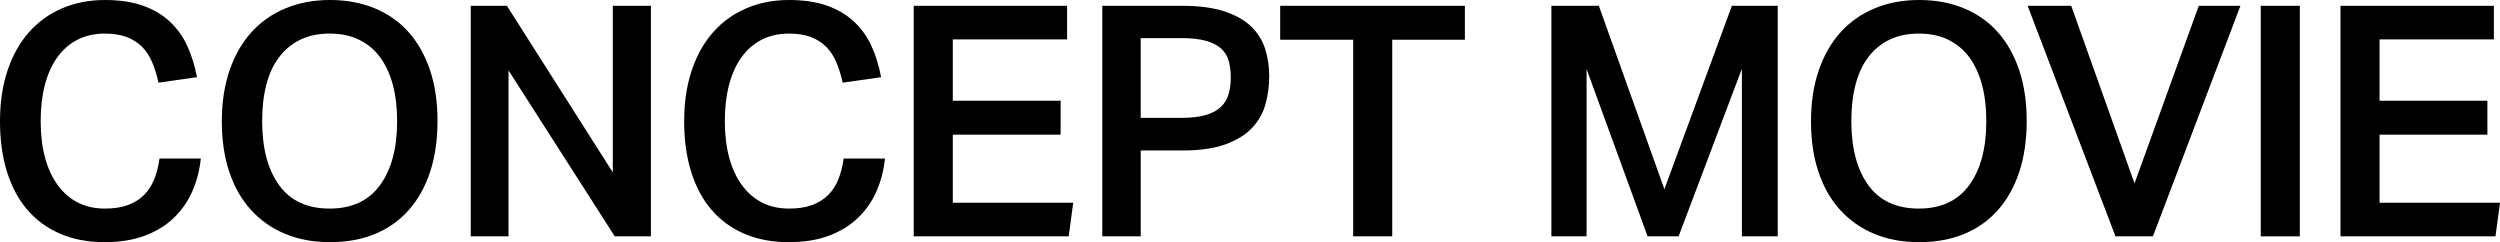 <?xml version="1.0" encoding="UTF-8"?>
<svg id="_レイヤー_2" data-name="レイヤー 2" xmlns="http://www.w3.org/2000/svg" width="301.973" height="29.25" viewBox="0 0 301.973 29.25">
  <defs>
    <style>
      .cls-1 {
        fill: #000;
        stroke-width: 0px;
      }
    </style>
  </defs>
  <g id="MAIN">
    <g>
      <path class="cls-1" d="M24.258,19.149c-.156,1.456-.507,2.795-1.053,4.017-.546,1.222-1.301,2.288-2.262,3.198-.963.91-2.133,1.619-3.51,2.126-1.379.507-2.979.76-4.797.76-2.003,0-3.79-.338-5.363-1.014s-2.899-1.644-3.978-2.906c-1.079-1.261-1.898-2.795-2.457-4.602-.56-1.807-.839-3.828-.839-6.064,0-2.288.306-4.342.916-6.162.611-1.82,1.477-3.36,2.594-4.621,1.118-1.261,2.457-2.223,4.018-2.886,1.561-.663,3.275-.994,5.148-.994,1.741,0,3.249.221,4.523.663,1.273.442,2.359,1.073,3.256,1.891.897.819,1.612,1.801,2.146,2.945.532,1.144.929,2.418,1.189,3.822l-4.642.663c-.207-.936-.467-1.768-.779-2.496-.312-.728-.722-1.346-1.229-1.852-.507-.507-1.125-.897-1.853-1.17s-1.599-.409-2.612-.409c-1.248,0-2.354.247-3.315.741-.962.494-1.774,1.203-2.438,2.125-.663.923-1.164,2.035-1.501,3.334-.339,1.3-.508,2.756-.508,4.368,0,1.638.176,3.107.526,4.407.351,1.3.864,2.412,1.54,3.334.676.923,1.488,1.625,2.438,2.106.949.481,2.035.721,3.258.721,1.092,0,2.021-.143,2.788-.429.767-.286,1.409-.689,1.931-1.209.52-.52.929-1.151,1.229-1.891.299-.741.513-1.58.643-2.516h4.992Z"/>
      <path class="cls-1" d="M39.857,29.25c-2.002,0-3.803-.332-5.401-.995-1.599-.663-2.971-1.619-4.114-2.867-1.145-1.248-2.021-2.775-2.633-4.583-.611-1.807-.916-3.854-.916-6.142s.312-4.342.936-6.162c.624-1.82,1.508-3.36,2.652-4.621,1.144-1.261,2.521-2.223,4.134-2.886,1.612-.663,3.394-.994,5.343-.994,1.976,0,3.77.331,5.383.994,1.611.663,2.977,1.619,4.094,2.867,1.118,1.248,1.982,2.776,2.594,4.583.611,1.807.917,3.855.917,6.143,0,2.314-.3,4.375-.897,6.181-.598,1.807-1.456,3.341-2.574,4.602-1.117,1.261-2.477,2.223-4.074,2.886-1.6.663-3.413.995-5.441.995ZM39.818,25.194c2.678,0,4.706-.942,6.084-2.828,1.378-1.885,2.067-4.465,2.067-7.741,0-1.638-.176-3.107-.526-4.407-.352-1.3-.865-2.405-1.541-3.315-.676-.91-1.521-1.612-2.535-2.106-1.014-.494-2.197-.741-3.549-.741s-2.535.247-3.549.741c-1.014.494-1.865,1.196-2.555,2.106-.689.91-1.203,2.015-1.54,3.315-.339,1.3-.507,2.769-.507,4.407,0,3.276.682,5.857,2.047,7.741,1.365,1.885,3.399,2.828,6.104,2.828Z"/>
      <path class="cls-1" d="M56.861.702h4.368l12.792,20.124V.702h4.602v27.846h-4.367l-12.832-20.046v20.046h-4.562V.702Z"/>
      <path class="cls-1" d="M106.898,19.149c-.156,1.456-.508,2.795-1.054,4.017-.546,1.222-1.3,2.288-2.262,3.198-.962.91-2.132,1.619-3.511,2.126-1.378.507-2.977.76-4.797.76-2.002,0-3.789-.338-5.362-1.014s-2.899-1.644-3.978-2.906c-1.08-1.261-1.898-2.795-2.457-4.602-.56-1.807-.839-3.828-.839-6.064,0-2.288.306-4.342.917-6.162.61-1.82,1.475-3.36,2.594-4.621,1.117-1.261,2.457-2.223,4.017-2.886,1.56-.663,3.276-.994,5.147-.994,1.742,0,3.25.221,4.524.663,1.273.442,2.359,1.073,3.257,1.891.896.819,1.611,1.801,2.145,2.945.533,1.144.93,2.418,1.189,3.822l-4.641.663c-.209-.936-.469-1.768-.78-2.496-.312-.728-.722-1.346-1.229-1.852-.507-.507-1.125-.897-1.853-1.17-.729-.273-1.6-.409-2.613-.409-1.248,0-2.354.247-3.314.741-.963.494-1.775,1.203-2.438,2.125-.663.923-1.164,2.035-1.502,3.334-.338,1.3-.507,2.756-.507,4.368,0,1.638.176,3.107.526,4.407.352,1.3.864,2.412,1.541,3.334.676.923,1.488,1.625,2.438,2.106.949.481,2.033.721,3.256.721,1.092,0,2.021-.143,2.789-.429.767-.286,1.41-.689,1.93-1.209.521-.52.93-1.151,1.229-1.891.299-.741.514-1.58.645-2.516h4.992Z"/>
      <path class="cls-1" d="M110.369.702h18.524v4.056h-13.806v7.41h13.025v4.095h-13.025v8.229h14.547l-.546,4.056h-18.72V.702Z"/>
      <path class="cls-1" d="M133.145.702h9.633c2.105,0,3.842.234,5.207.702,1.364.468,2.438,1.092,3.217,1.872.779.78,1.326,1.684,1.639,2.71.312,1.027.467,2.1.467,3.218,0,1.196-.155,2.34-.467,3.432-.312,1.092-.865,2.047-1.658,2.867-.793.819-1.865,1.469-3.217,1.95-1.354.481-3.057.721-5.109.721h-5.07v10.374h-4.641V.702ZM142.738,14.235c1.195,0,2.178-.117,2.944-.351s1.371-.565,1.813-.995c.441-.429.747-.942.916-1.54.17-.598.254-1.274.254-2.028,0-.78-.092-1.463-.273-2.047-.182-.585-.5-1.073-.955-1.463s-1.066-.689-1.833-.897c-.767-.208-1.735-.312-2.905-.312h-4.914v9.633h4.953Z"/>
      <path class="cls-1" d="M163.447,4.797h-8.814V.702h22.309v4.095h-8.775v23.751h-4.719V4.797Z"/>
      <path class="cls-1" d="M187.393.702h5.732l7.917,22.152L209.193.702h5.538v27.846h-4.329V8.307l-7.645,20.241h-3.744l-7.371-20.202v20.202h-4.25V.702Z"/>
      <path class="cls-1" d="M231.812,29.25c-2.002,0-3.802-.332-5.4-.995-1.6-.663-2.971-1.619-4.115-2.867s-2.021-2.775-2.633-4.583c-.61-1.807-.916-3.854-.916-6.142s.312-4.342.936-6.162c.625-1.82,1.508-3.36,2.652-4.621,1.145-1.261,2.521-2.223,4.135-2.886,1.611-.663,3.393-.994,5.342-.994,1.977,0,3.771.331,5.383.994,1.611.663,2.977,1.619,4.095,2.867s1.982,2.776,2.594,4.583c.61,1.807.917,3.855.917,6.143,0,2.314-.3,4.375-.897,6.181-.599,1.807-1.456,3.341-2.574,4.602-1.118,1.261-2.477,2.223-4.075,2.886-1.6.663-3.412.995-5.441.995ZM231.774,25.194c2.677,0,4.706-.942,6.084-2.828,1.378-1.885,2.067-4.465,2.067-7.741,0-1.638-.176-3.107-.527-4.407-.351-1.3-.864-2.405-1.54-3.315-.677-.91-1.521-1.612-2.535-2.106-1.015-.494-2.197-.741-3.549-.741s-2.535.247-3.55.741c-1.014.494-1.865,1.196-2.554,2.106-.689.91-1.203,2.015-1.54,3.315-.339,1.3-.508,2.769-.508,4.407,0,3.276.683,5.857,2.048,7.741,1.364,1.885,3.399,2.828,6.104,2.828Z"/>
      <path class="cls-1" d="M250.182.702l7.645,21.45,7.762-21.45h5.03l-10.569,27.846h-4.523L244.918.702h5.264Z"/>
      <path class="cls-1" d="M273.074.702h4.72v27.846h-4.72V.702Z"/>
      <path class="cls-1" d="M282.707.702h18.525v4.056h-13.807v7.41h13.026v4.095h-13.026v8.229h14.547l-.545,4.056h-18.721V.702Z"/>
    </g>
  </g>
</svg>